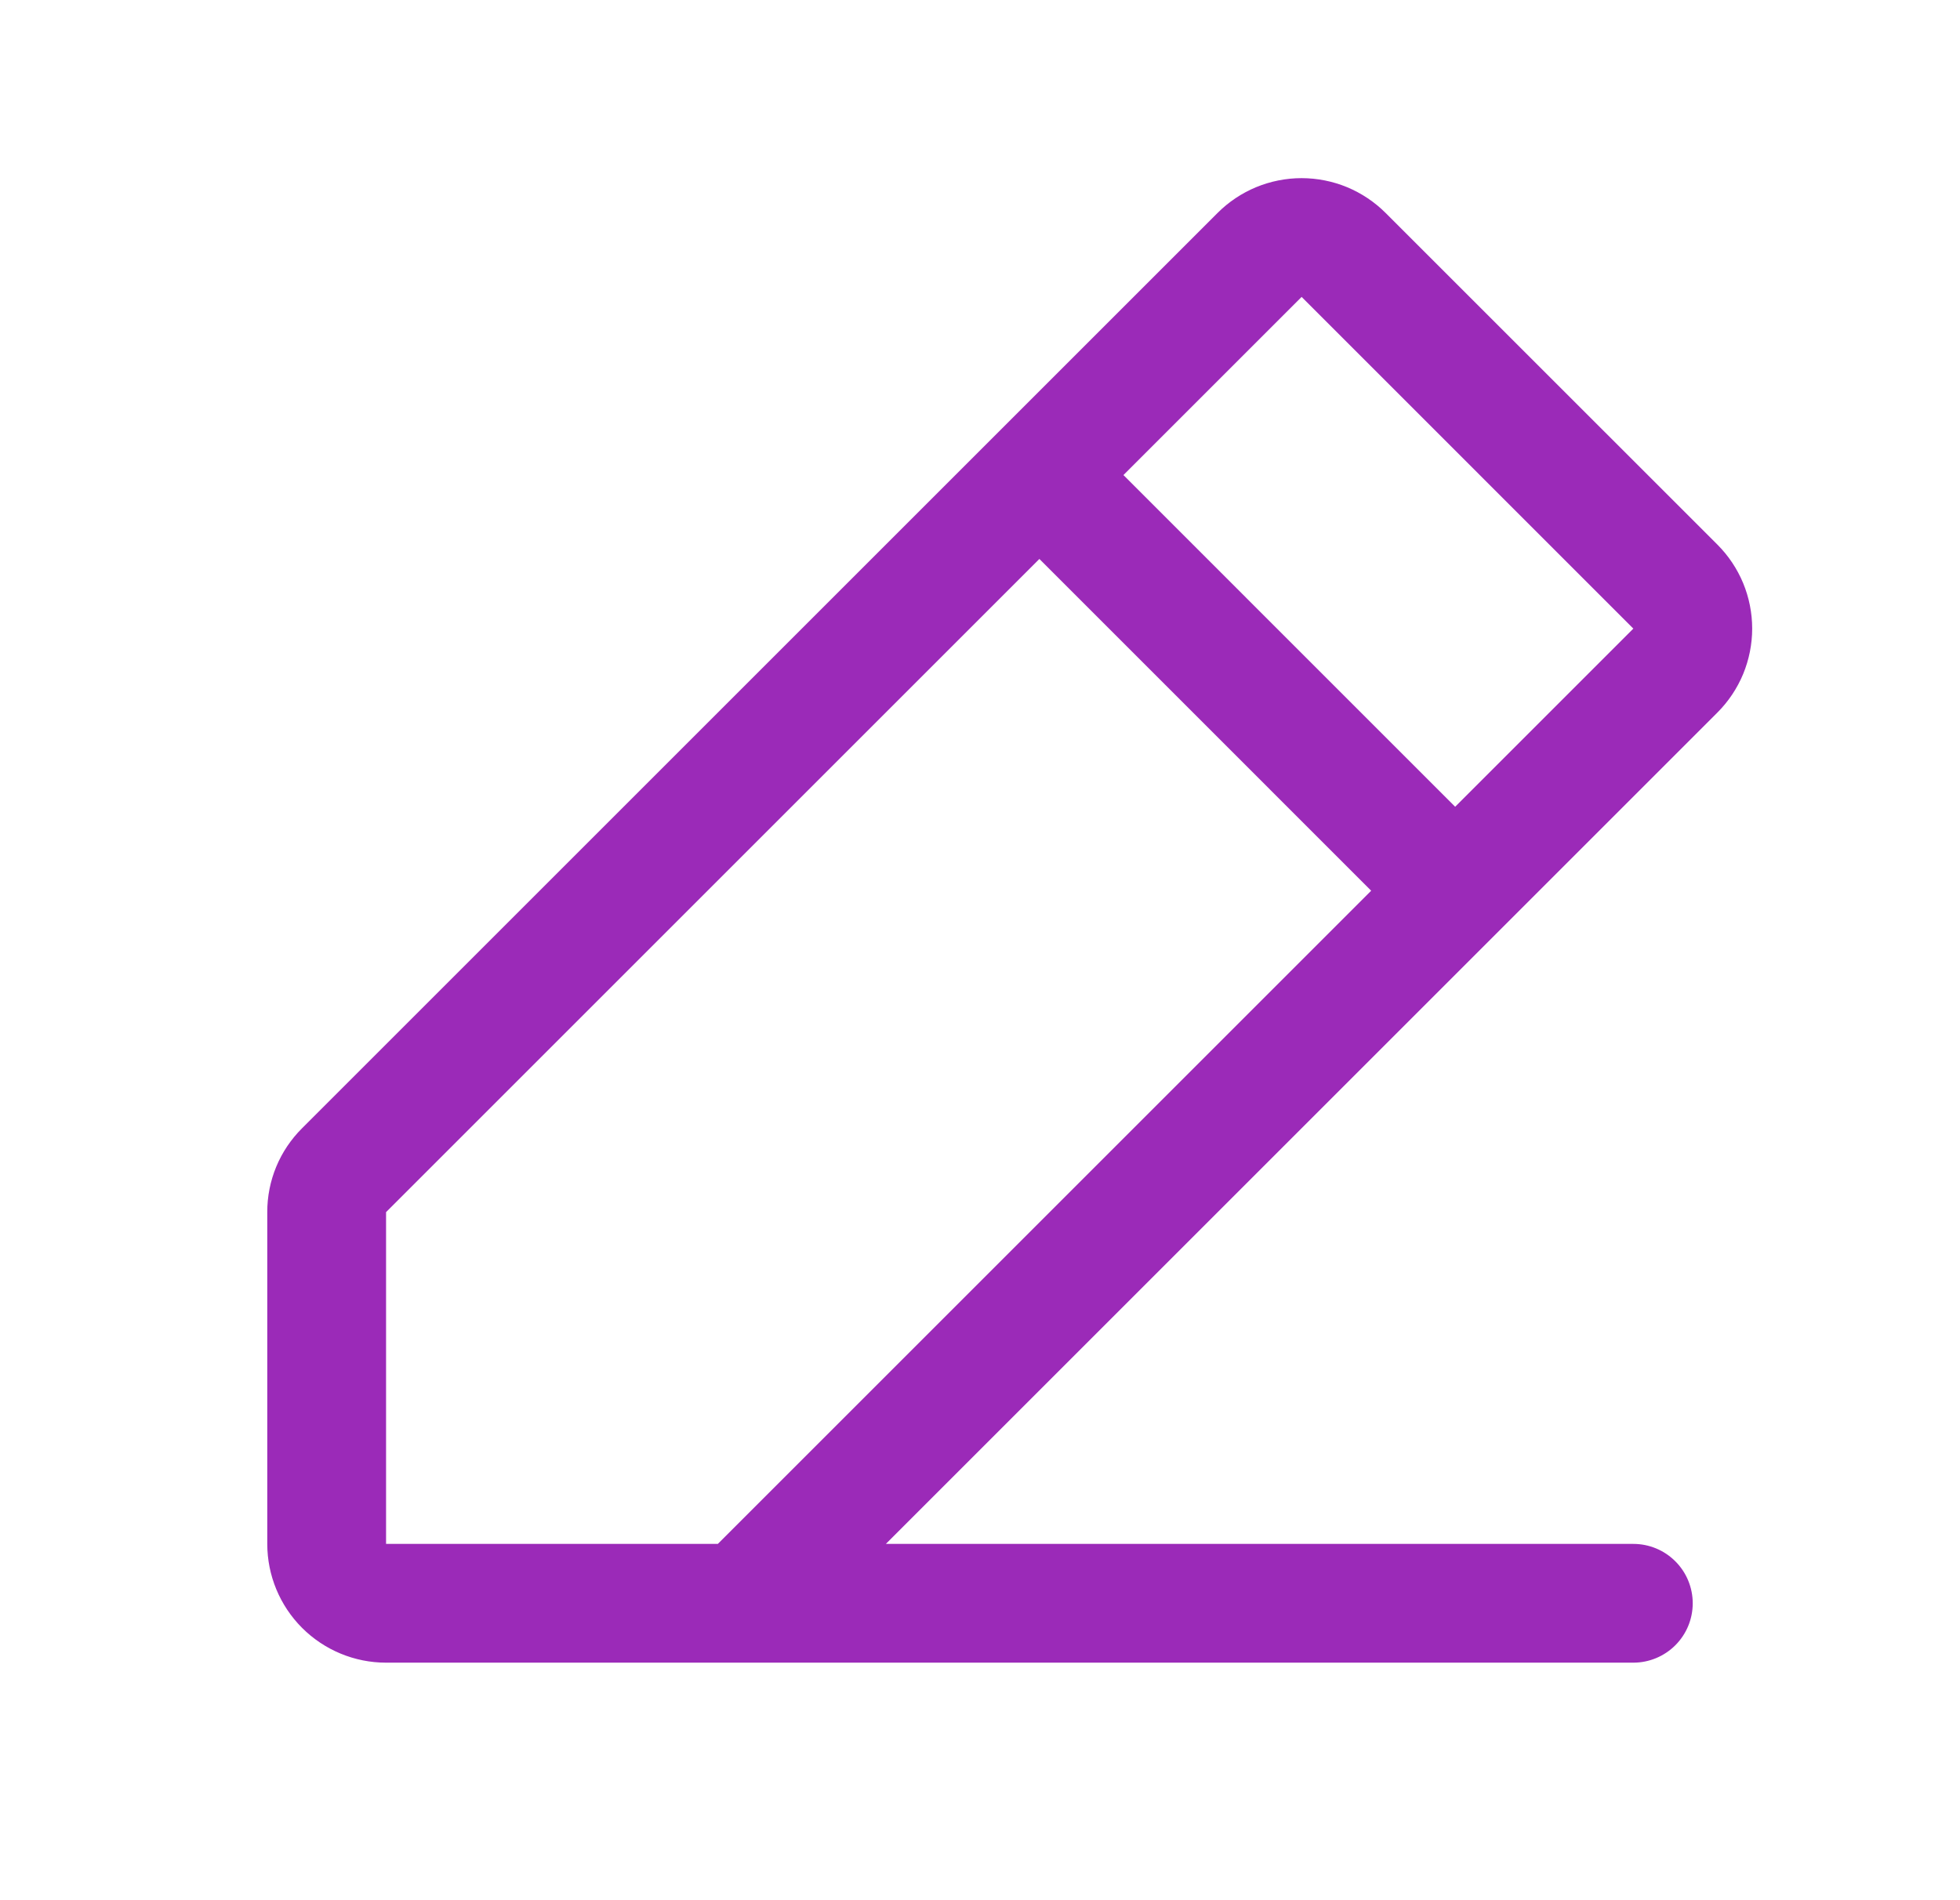 <svg width="33" height="32" viewBox="0 0 33 32" fill="none" xmlns="http://www.w3.org/2000/svg">
<path d="M28.915 9.171L23.329 3.586C23.143 3.4 22.922 3.253 22.68 3.152C22.437 3.052 22.177 3 21.914 3C21.652 3 21.392 3.052 21.149 3.152C20.906 3.253 20.686 3.4 20.5 3.586L5.086 19C4.9 19.185 4.752 19.405 4.651 19.648C4.551 19.89 4.499 20.151 4.5 20.413V26C4.5 26.53 4.711 27.039 5.086 27.414C5.461 27.789 5.97 28 6.5 28H27.5C27.765 28 28.02 27.894 28.207 27.707C28.395 27.519 28.5 27.265 28.5 27C28.5 26.735 28.395 26.48 28.207 26.293C28.02 26.105 27.765 26 27.5 26H14.915L28.915 12C29.101 11.814 29.248 11.594 29.349 11.351C29.449 11.108 29.501 10.848 29.501 10.585C29.501 10.323 29.449 10.062 29.349 9.82C29.248 9.577 29.101 9.357 28.915 9.171ZM12.086 26H6.5V20.413L17.5 9.413L23.086 15L12.086 26ZM24.5 13.586L18.915 8L21.915 5L27.5 10.586L24.5 13.586Z" fill="#9B2AB8"/>
</svg>
